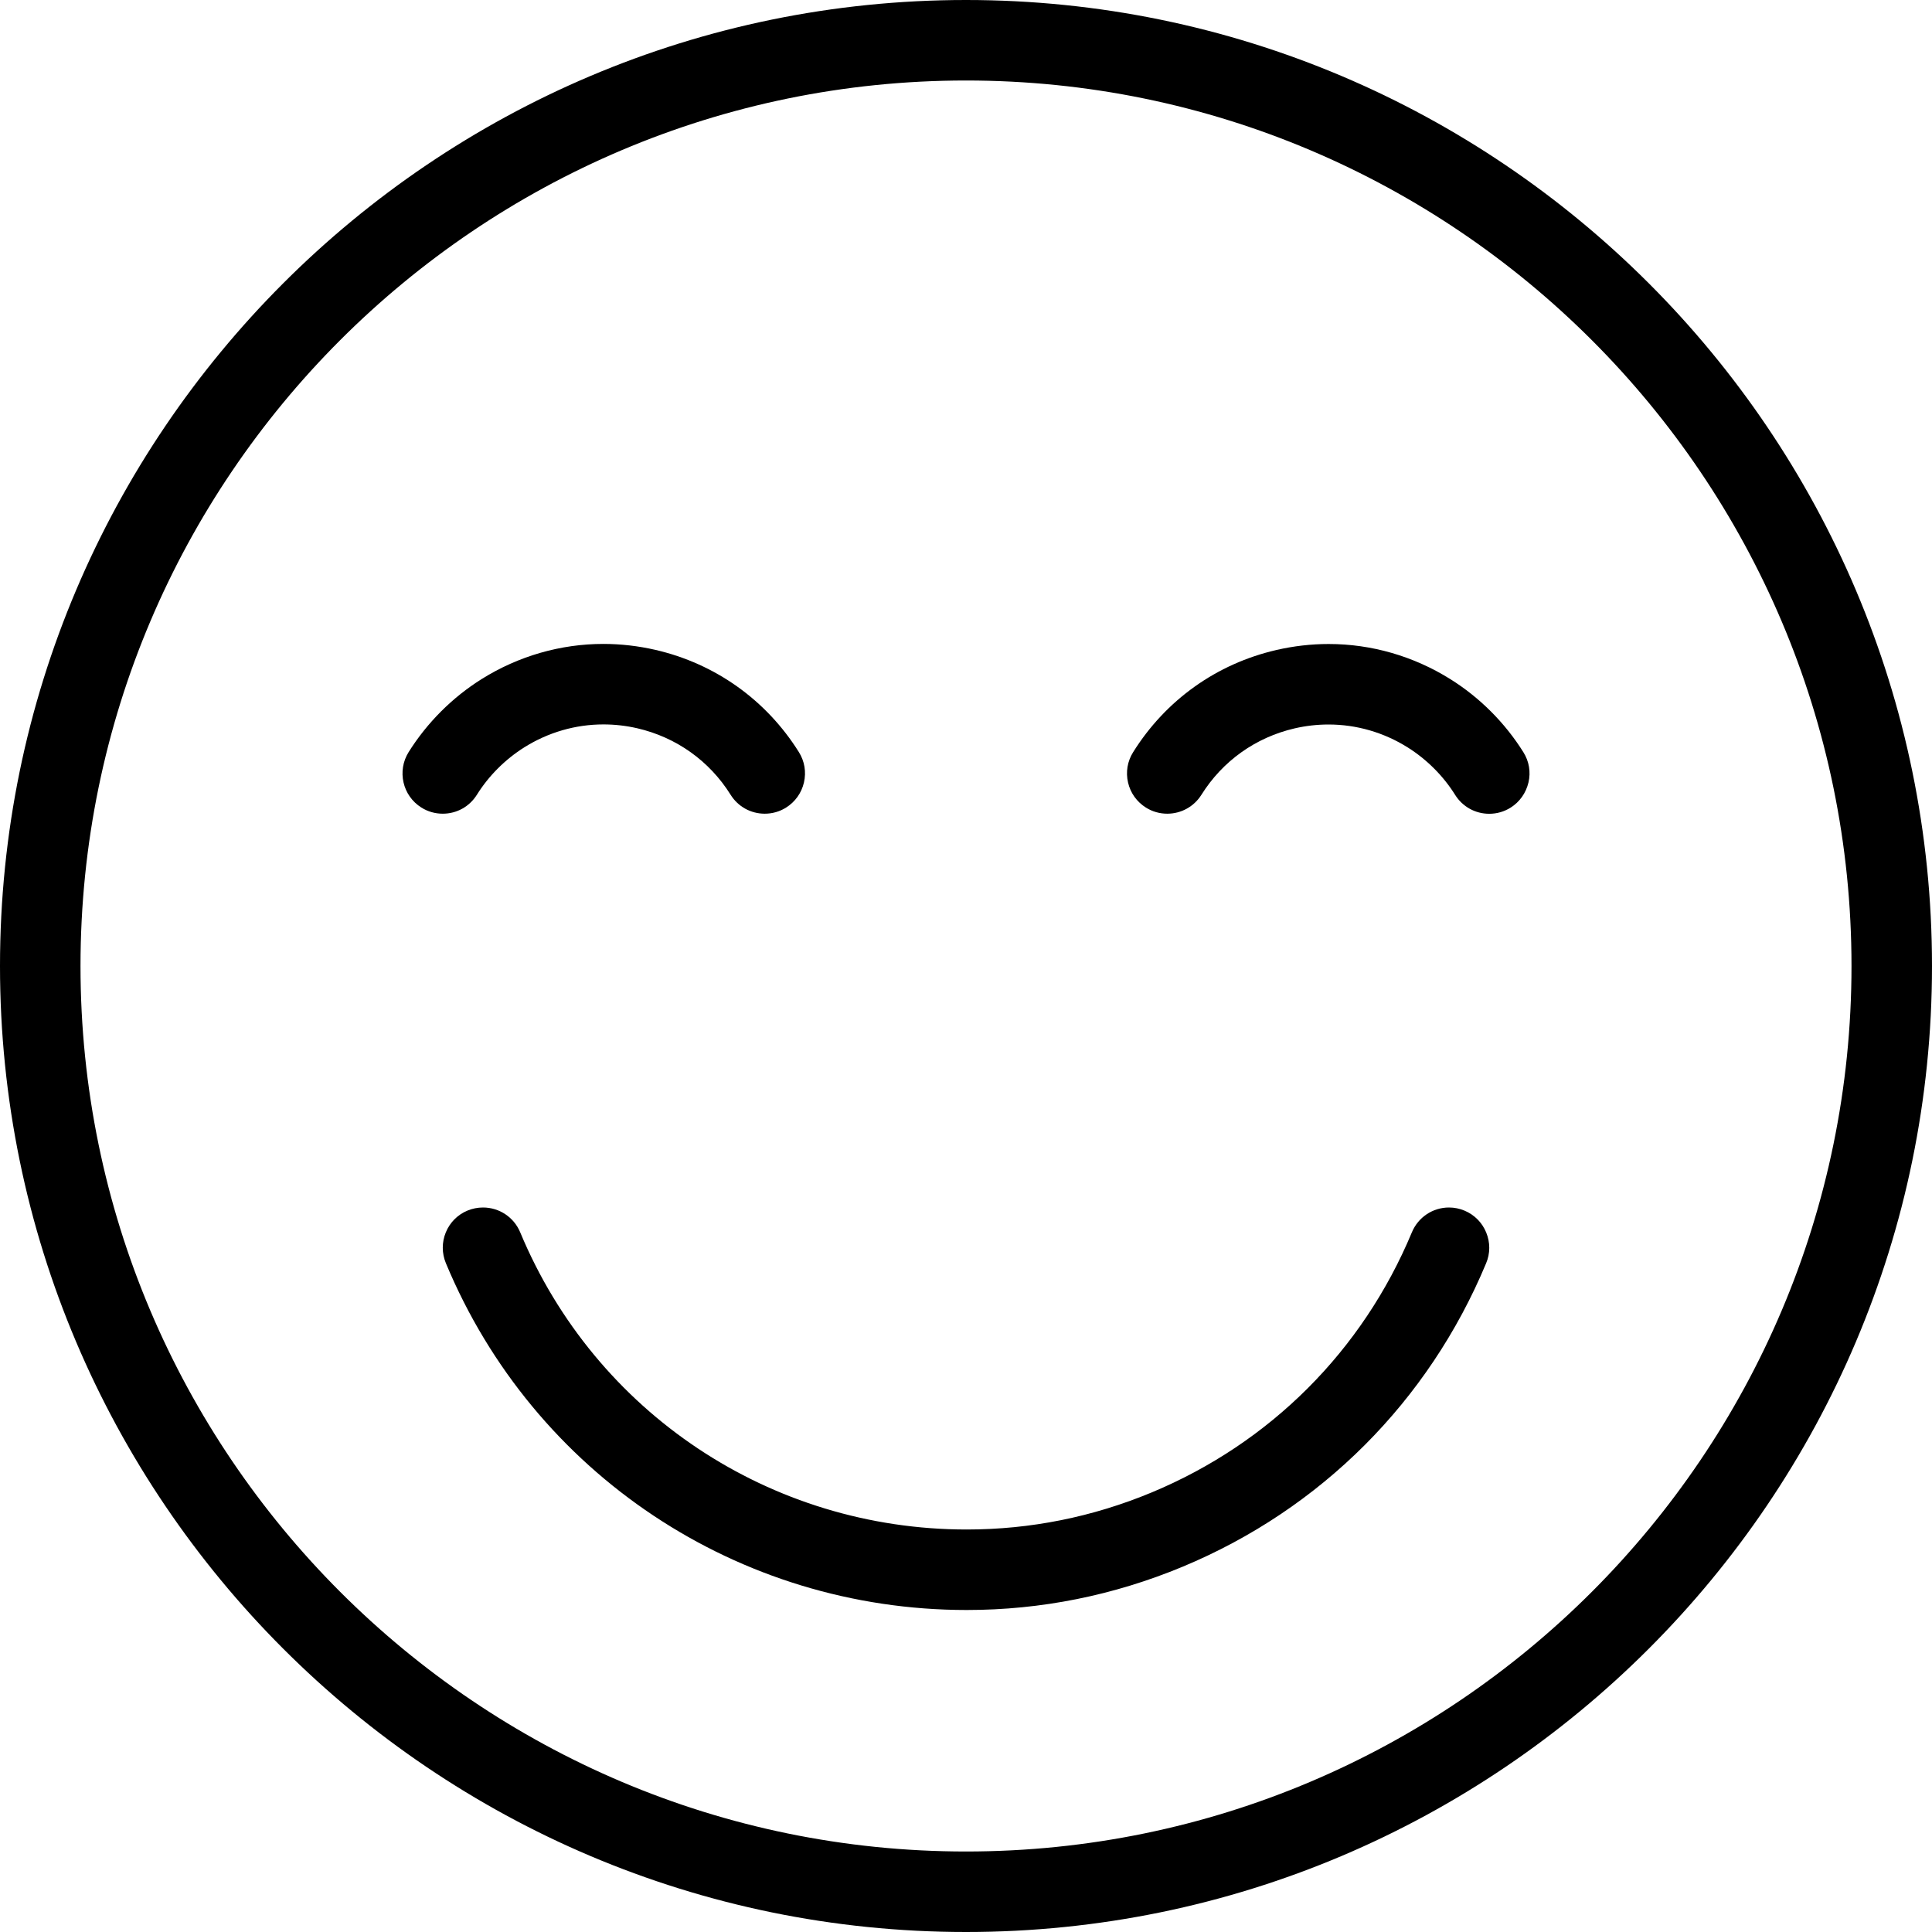 <?xml version="1.0" encoding="utf-8"?>
<!-- Generator: Adobe Illustrator 22.1.0, SVG Export Plug-In . SVG Version: 6.00 Build 0)  -->
<svg version="1.1" id="Layer_1" xmlns="http://www.w3.org/2000/svg" xmlns:xlink="http://www.w3.org/1999/xlink" x="0px" y="0px"
	 viewBox="0 0 24 24" style="enable-background:new 0 0 24 24;" xml:space="preserve">
<g>
	<title>smiley-smile</title>
	<path d="M5.5,10.108c-0.094,0-0.186-0.026-0.265-0.076C5.001,9.886,4.93,9.577,5.076,9.343c0.229-0.365,0.542-0.679,0.908-0.908
		C6.44,8.15,6.963,7.999,7.495,7.999c0.216,0,0.434,0.025,0.647,0.074c0.744,0.172,1.377,0.623,1.782,1.27
		C9.995,9.456,10.017,9.59,9.987,9.72c-0.03,0.13-0.109,0.241-0.222,0.312c-0.079,0.05-0.171,0.076-0.265,0.076
		c-0.174,0-0.332-0.088-0.424-0.235C8.813,9.452,8.401,9.159,7.917,9.047C7.778,9.015,7.637,8.999,7.496,8.999
		c-0.346,0-0.685,0.098-0.982,0.284c-0.237,0.149-0.442,0.353-0.59,0.59C5.832,10.02,5.674,10.108,5.5,10.108L5.5,10.108z"/>
	<path d="M14.5,10.108c-0.094,0-0.186-0.026-0.265-0.076c-0.113-0.071-0.192-0.181-0.222-0.311c-0.03-0.13-0.008-0.264,0.063-0.377
		c0.405-0.648,1.038-1.099,1.782-1.27c0.213-0.049,0.431-0.074,0.647-0.074c0.533,0,1.055,0.151,1.511,0.436
		c0.365,0.228,0.679,0.542,0.908,0.908c0.071,0.113,0.094,0.247,0.063,0.377s-0.109,0.241-0.222,0.312
		c-0.08,0.05-0.171,0.076-0.265,0.076l0,0c-0.174,0-0.332-0.088-0.424-0.235c-0.148-0.237-0.353-0.441-0.59-0.59
		c-0.297-0.186-0.636-0.284-0.982-0.284c-0.141,0-0.282,0.016-0.421,0.048c-0.484,0.112-0.896,0.405-1.159,0.826
		C14.832,10.02,14.673,10.108,14.5,10.108z"/>
	<path d="M12.009,20c-2.84,0-5.38-1.691-6.47-4.308c-0.051-0.123-0.052-0.259-0.001-0.383c0.051-0.124,0.147-0.22,0.27-0.271
		C5.869,15.013,5.934,15,6,15c0.203,0,0.384,0.121,0.462,0.308C7.396,17.551,9.573,19,12.009,19c0.791,0,1.564-0.155,2.299-0.461
		c1.471-0.613,2.618-1.76,3.231-3.231C17.617,15.121,17.798,15,18,15c0.066,0,0.131,0.013,0.193,0.039
		c0.122,0.051,0.218,0.147,0.269,0.271c0.051,0.124,0.051,0.26-0.001,0.383c-0.715,1.715-2.053,3.054-3.769,3.769
		C13.834,19.819,12.932,20,12.009,20z"/>
	<path d="M12,24C5.383,24,0,18.617,0,12C0,5.383,5.383,0,12,0c6.617,0,12,5.383,12,12C24,18.617,18.617,24,12,24z M12,1
		C5.935,1,1,5.935,1,12s4.935,11,11,11s11-4.935,11-11S18.065,1,12,1z"/>
</g>
</svg>
